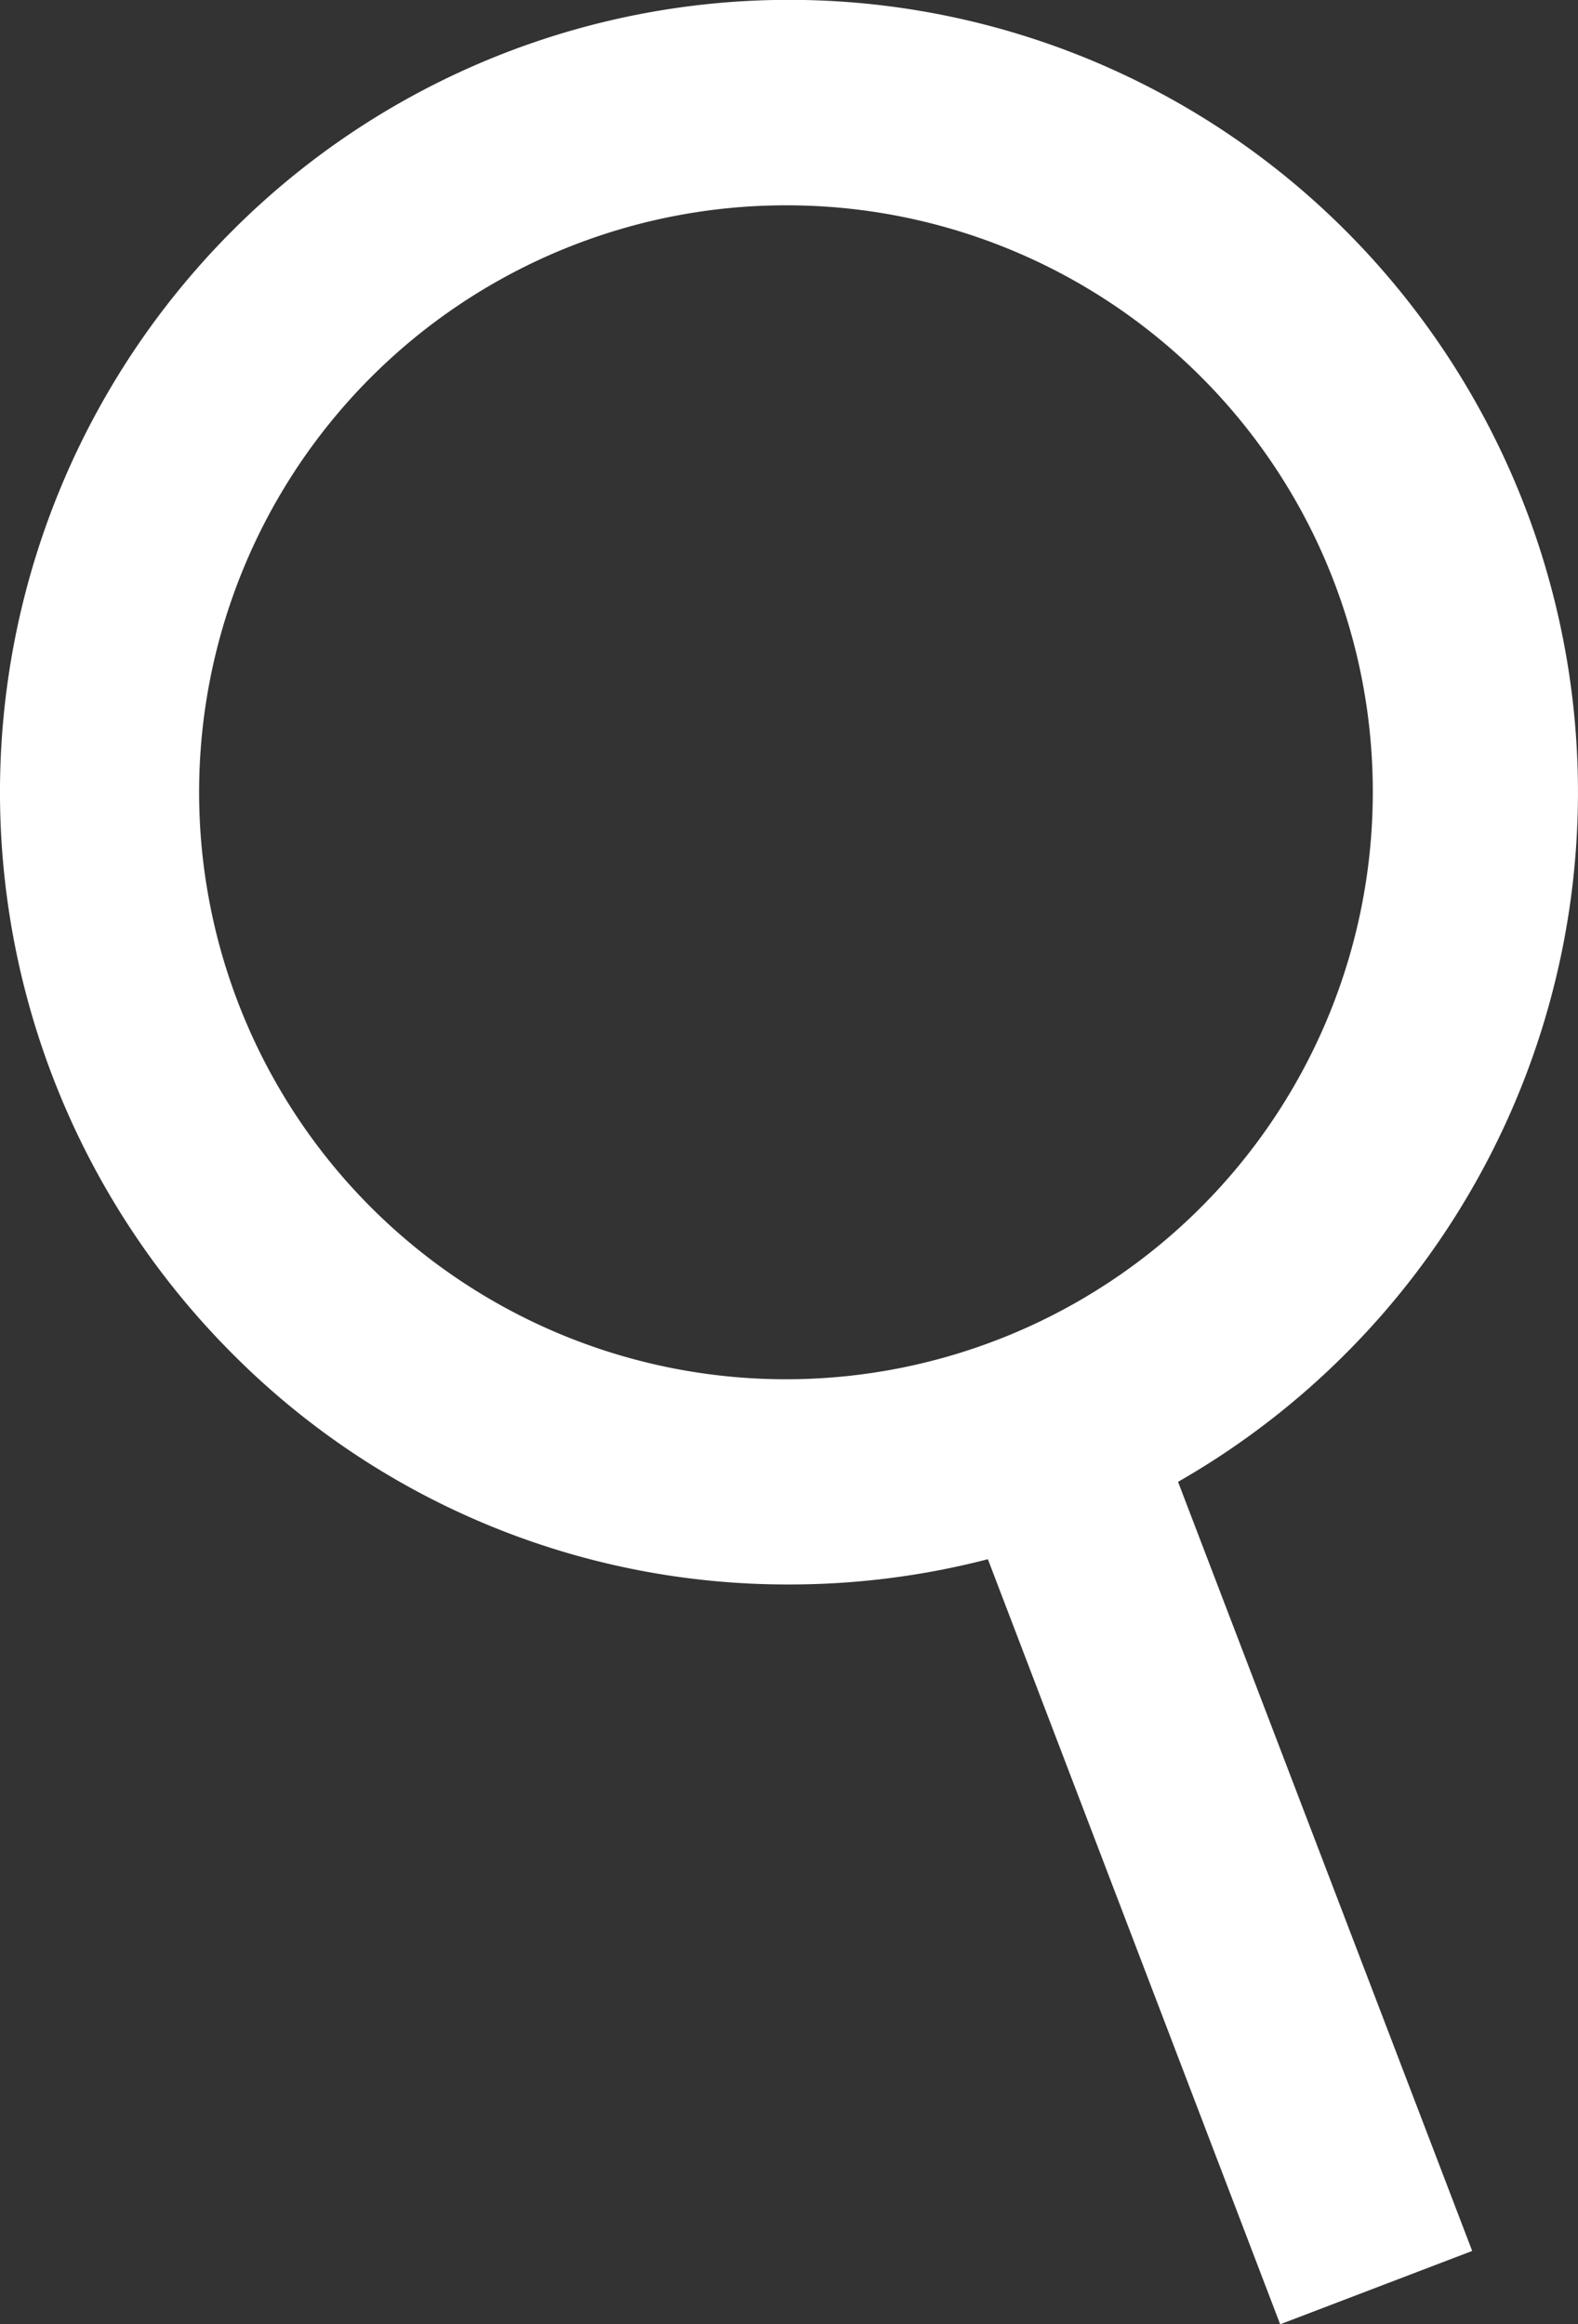 <svg xmlns="http://www.w3.org/2000/svg" width="23.069" height="33.971" viewBox="0 0 23.069 33.971">
  <rect x="0" y="0" width="23.069" height="33.971" fill="#333333" stroke="none"/>
  <path id="合体_11" data-name="合体 11" d="M17.216,32.47,12.943,21.288a11.563,11.563,0,0,1-2.908.369,11.436,11.436,0,0,1-8.158-3.394,11.611,11.611,0,0,1,0-16.371,11.5,11.5,0,0,1,16.317,0,11.612,11.612,0,0,1-2.471,18.265l4.3,11.241ZM10.035,1.5a8.579,8.579,0,1,0,8.535,8.579A8.566,8.566,0,0,0,10.035,1.5Z" transform="translate(1.499 1.501)" fill="#fff"/>
</svg>
